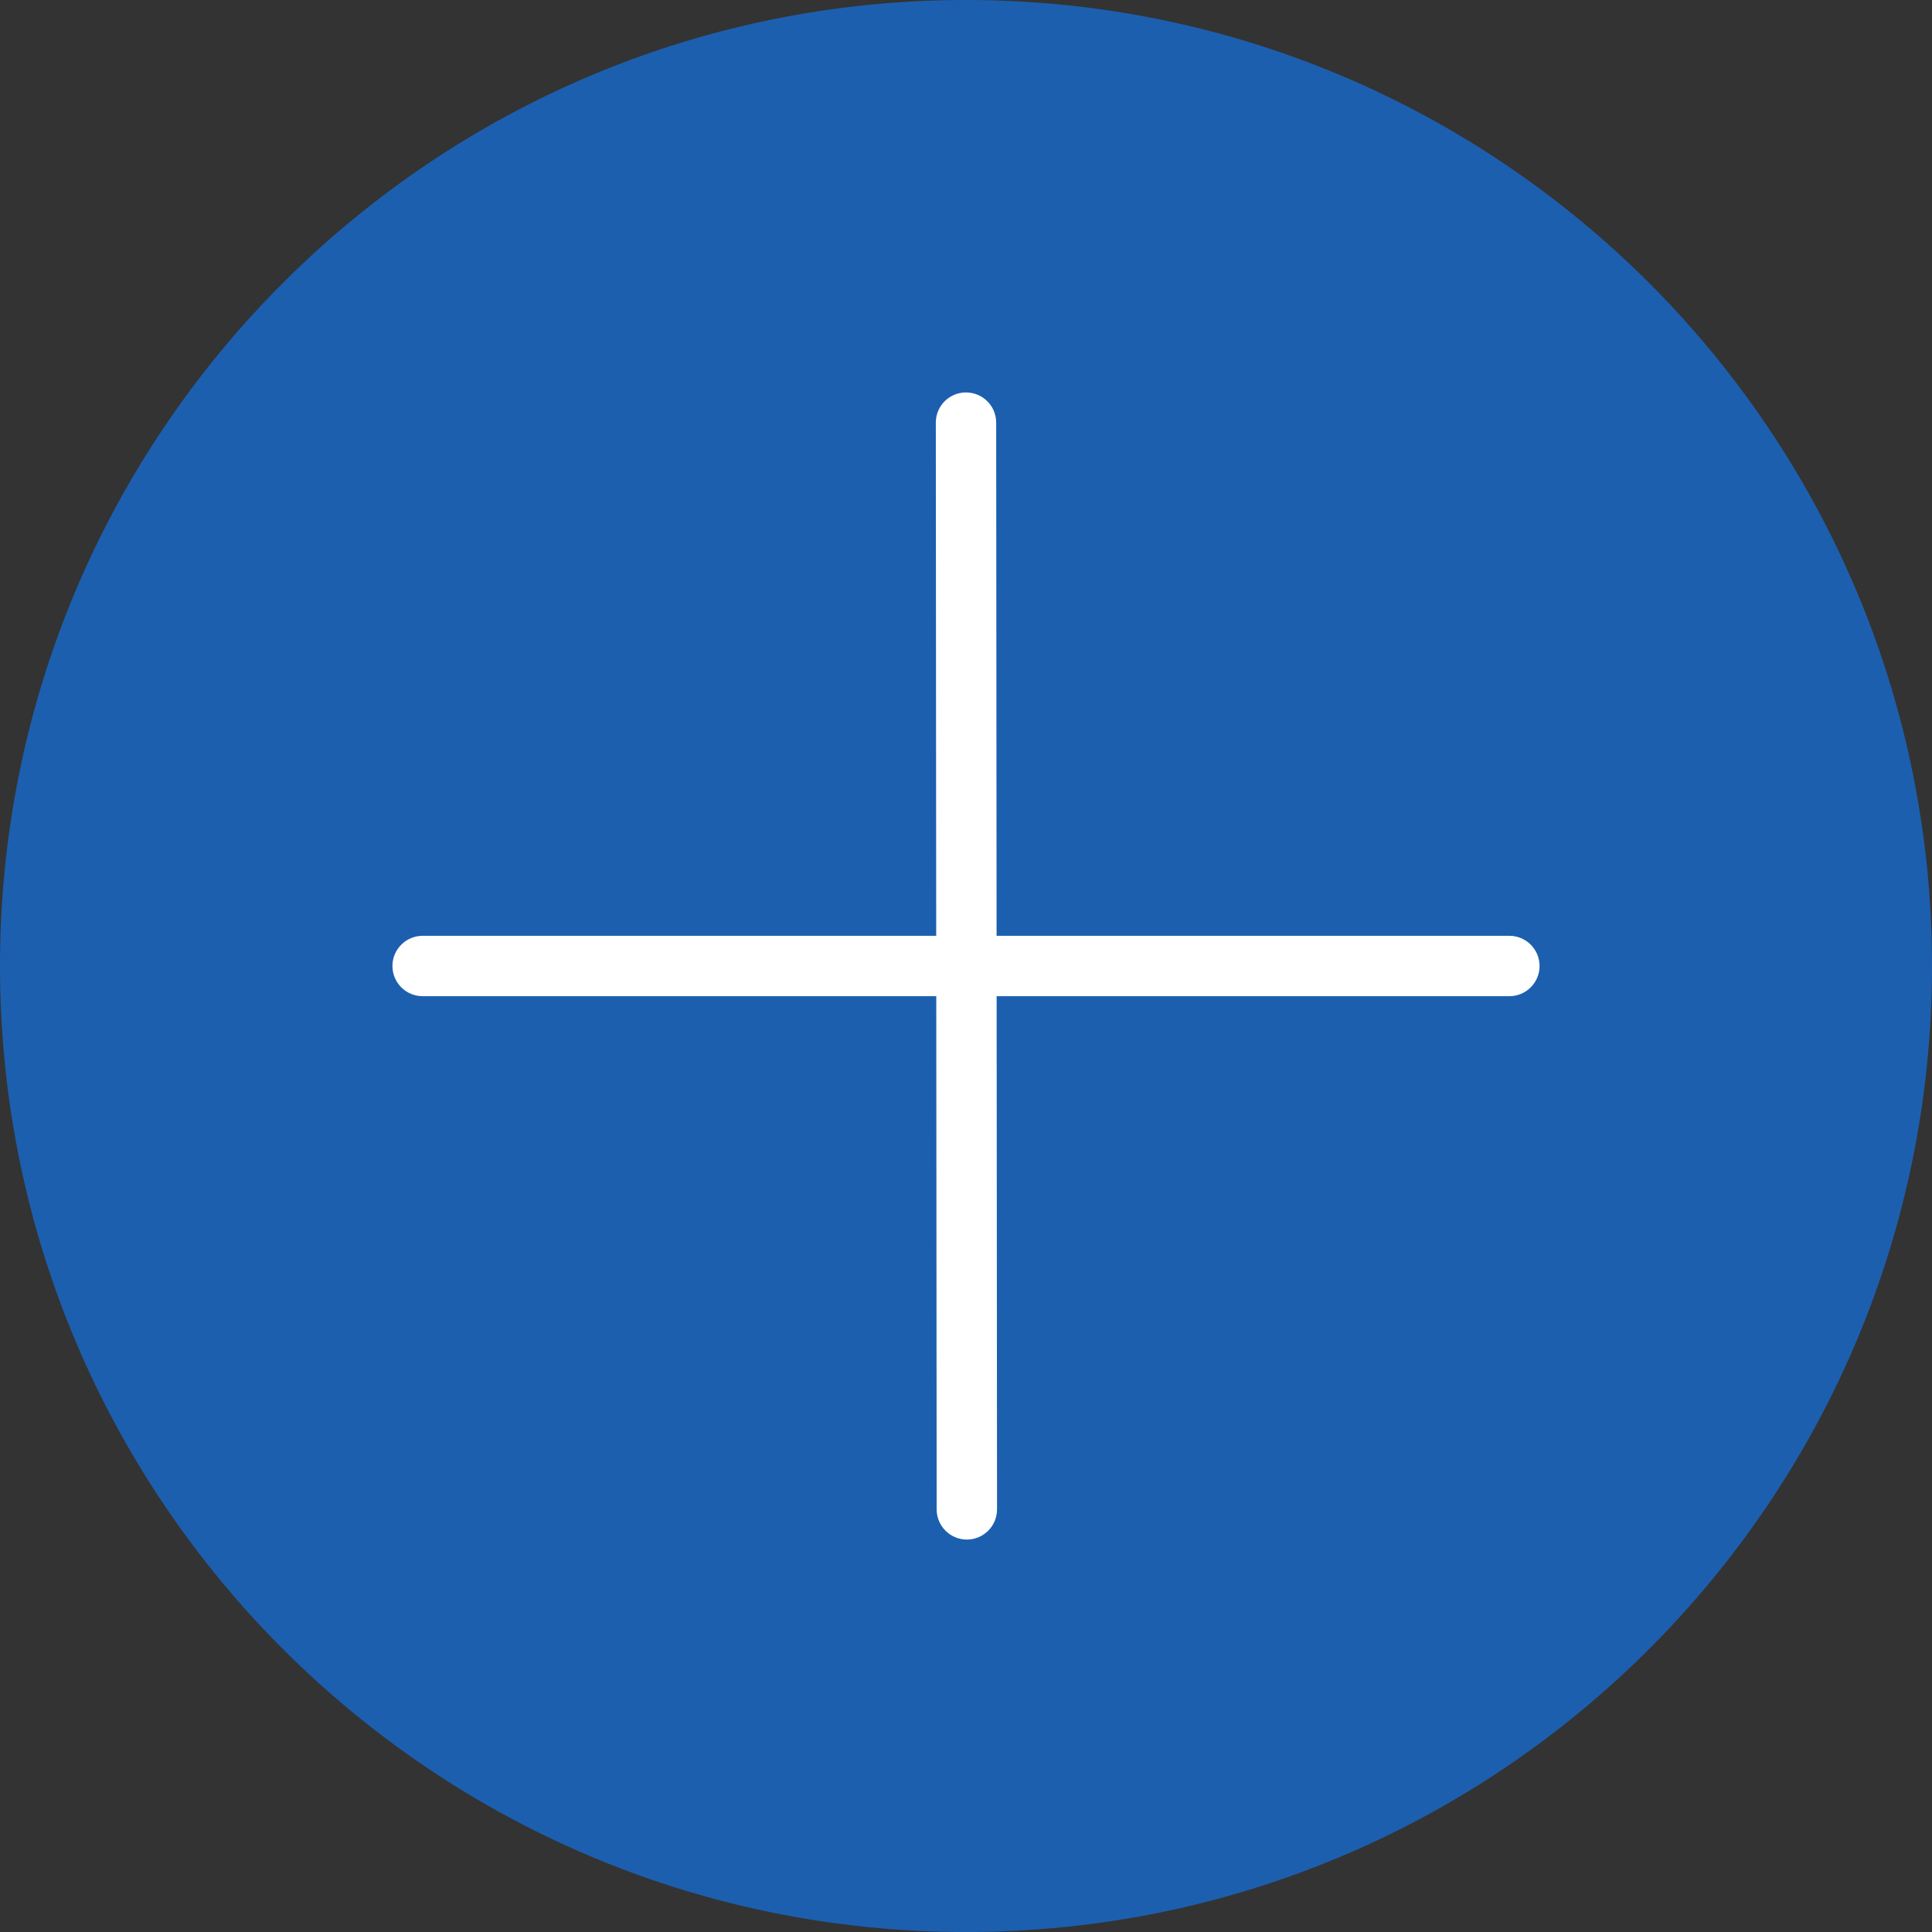<?xml version="1.0" encoding="UTF-8"?> <svg xmlns="http://www.w3.org/2000/svg" width="32" height="32" viewBox="0 0 32 32" fill="none"><rect x="0" y="0" width="32" height="32" fill="#333333" stroke="none"/><path d="M32 16C32 24.837 24.837 32 16 32C7.163 32 0 24.837 0 16C0 7.163 7.163 0 16 0C24.837 0 32 7.163 32 16Z" fill="#1373E4" fill-opacity="0.7"></path><path fill-rule="evenodd" clip-rule="evenodd" d="M6.5 16C6.5 15.724 6.724 15.5 7 15.5H25C25.276 15.5 25.5 15.724 25.5 16C25.5 16.276 25.276 16.5 25 16.5H7C6.724 16.5 6.5 16.276 6.5 16Z" fill="white"></path><path fill-rule="evenodd" clip-rule="evenodd" d="M15.999 6.5C16.276 6.5 16.5 6.723 16.5 7L16.514 25C16.514 25.276 16.291 25.5 16.014 25.5C15.738 25.5 15.514 25.276 15.514 25L15.5 7C15.5 6.724 15.723 6.5 15.999 6.5Z" fill="white"></path></svg> 
